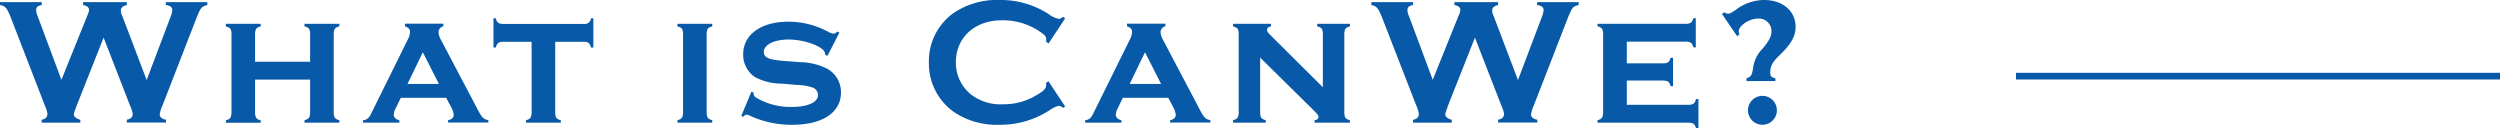 <svg xmlns="http://www.w3.org/2000/svg" width="235.23" height="12.07" viewBox="0 0 235.23 12.07">
  <g id="グループ_4" data-name="グループ 4" transform="translate(-2020 -1497)">
    <g id="グループ_2" data-name="グループ 2">
      <rect id="長方形_1" data-name="長方形 1" width="235.23" height="12.07" transform="translate(2020 1497)" fill="none"/>
      <g id="What" transform="translate(2020 1497)">
        <path id="パス_7" data-name="パス 7" d="M7.17,10.11a2.206,2.206,0,0,0-.22.63c0,.24.2.42.61.53v.27H3.92v-.27c.36-.07.54-.25.54-.56a2.432,2.432,0,0,0-.22-.73L1,1.61C.66.75.48.54,0,.48V.2H3.93V.47c-.39.08-.53.2-.53.48a1.434,1.434,0,0,0,.14.56l2.24,6L8.21,1.48A2.055,2.055,0,0,0,8.38.97c0-.27-.17-.43-.56-.49V.2h4.11V.47c-.39.1-.56.26-.56.53a1.253,1.253,0,0,0,.14.51L13.8,7.53l2.24-5.92a2.017,2.017,0,0,0,.17-.66c0-.27-.17-.41-.61-.48V.2h3.91V.47c-.54.14-.61.22-.99,1.14L15.27,9.97a2.775,2.775,0,0,0-.24.8c0,.25.22.44.59.49v.27H11.93v-.27c.36-.05.56-.25.56-.54a2.748,2.748,0,0,0-.24-.75L9.75,3.54,7.15,10.1Z" fill="#0859a8"/>
        <path id="パス_8" data-name="パス 8" d="M24,7.5v3.2c.03.39.14.51.53.63v.22H21.25v-.22c.39-.12.49-.24.53-.63V3.09c-.03-.39-.14-.49-.53-.61V2.24h3.28v.24c-.39.1-.49.22-.53.61V5.81h5.18V3.09c-.03-.39-.14-.51-.53-.61V2.24h3.28v.24c-.39.1-.49.22-.53.61v7.6c.03.39.14.51.53.63v.22H28.65v-.22c.39-.12.49-.24.53-.63V7.49H24Z" fill="#0859a8"/>
        <path id="パス_9" data-name="パス 9" d="M37.71,9.21l-.49,1a1.419,1.419,0,0,0-.17.58c0,.26.19.44.53.53v.22H34.16v-.22c.41-.07.58-.22.83-.77l3.4-6.87A1.675,1.675,0,0,0,38.58,3c0-.25-.12-.39-.48-.53V2.23h3.62v.24a.583.583,0,0,0-.46.56,1.562,1.562,0,0,0,.2.66l3.52,6.68c.39.73.51.83.97.94v.22H42.16v-.22c.34-.07.53-.24.53-.51a1.975,1.975,0,0,0-.2-.65l-.51-.95H37.71Zm2.07-4.28L38.34,7.9H41.3L39.79,4.93Z" fill="#0859a8"/>
        <path id="パス_10" data-name="パス 10" d="M52.24,10.69c.03.39.14.51.53.63v.22H49.49v-.22c.39-.12.49-.24.53-.63V3.93H47.28c-.39.03-.51.14-.63.54h-.22V1.72h.22c.1.39.25.51.63.53h7.7a.58.58,0,0,0,.63-.53h.22V4.47h-.22c-.12-.41-.24-.51-.63-.54H52.24V10.7Z" fill="#0859a8"/>
        <path id="パス_11" data-name="パス 11" d="M67.02,2.24v.24c-.39.1-.49.22-.53.61v7.6c.03.39.14.51.53.63v.22H63.74v-.22c.39-.12.49-.24.53-.63V3.09c-.03-.39-.12-.49-.53-.61V2.24Z" fill="#0859a8"/>
        <path id="パス_12" data-name="パス 12" d="M77.83,5.25l-.2-.12V5.05c0-.61-1.84-1.33-3.43-1.33-1.36,0-2.33.49-2.33,1.16,0,.56.46.75,2.11.87l1.31.1a5.766,5.766,0,0,1,2.62.66A2.529,2.529,0,0,1,79.13,8.7c0,1.89-1.75,3.04-4.57,3.04a9.31,9.31,0,0,1-4.06-.88.467.467,0,0,0-.24-.07c-.12,0-.2.05-.31.2l-.2-.08.95-2.28.22.08a.31.31,0,0,0-.02.07.494.494,0,0,0,.17.36,6.3,6.3,0,0,0,3.45.92c1.48,0,2.45-.44,2.45-1.12a.768.768,0,0,0-.59-.73,5.255,5.255,0,0,0-1.44-.22l-1.31-.12a5.4,5.4,0,0,1-2.58-.61A2.5,2.5,0,0,1,69.93,5.1c0-1.85,1.68-3.06,4.27-3.06a7.9,7.9,0,0,1,3.76.97,1.1,1.1,0,0,0,.48.15c.11,0,.17-.03.34-.19l.2.1L77.86,5.25Z" fill="#0859a8"/>
        <path id="パス_13" data-name="パス 13" d="M100.22,10.01l-.2.15a.581.581,0,0,0-.41-.2,2.435,2.435,0,0,0-.82.39,8.491,8.491,0,0,1-4.73,1.39,7.193,7.193,0,0,1-4.4-1.27A5.6,5.6,0,0,1,87.4,5.86a5.557,5.557,0,0,1,2.26-4.59A7.255,7.255,0,0,1,94.08,0a8.274,8.274,0,0,1,4.61,1.34,2.271,2.271,0,0,0,.97.44c.1,0,.17-.05.36-.2l.2.15L98.66,4.09l-.22-.15V3.72a.544.544,0,0,0-.24-.48,6.13,6.13,0,0,0-3.93-1.33c-2.55,0-4.33,1.61-4.33,3.96A3.848,3.848,0,0,0,91.3,8.84a4.544,4.544,0,0,0,3.09.97,5.882,5.882,0,0,0,3.09-.83c.7-.39.95-.65.95-.95V7.79l.22-.15L100.21,10Z" fill="#0859a8"/>
        <path id="パス_14" data-name="パス 14" d="M105.65,9.21l-.49,1a1.419,1.419,0,0,0-.17.58c0,.26.19.44.53.53v.22H102.1v-.22c.41-.07.58-.22.83-.77l3.4-6.87a1.675,1.675,0,0,0,.19-.68c0-.25-.12-.39-.48-.53V2.23h3.62v.24a.583.583,0,0,0-.46.56,1.562,1.562,0,0,0,.2.66l3.52,6.68c.39.73.51.83.97.94v.22H110.1v-.22c.34-.07.53-.24.53-.51a1.975,1.975,0,0,0-.2-.65l-.51-.95h-4.27Zm2.08-4.28L106.29,7.9h2.96l-1.51-2.97Z" fill="#0859a8"/>
        <path id="パス_15" data-name="パス 15" d="M118.57,10.69c.03.39.14.51.53.63v.22h-3.08v-.22c.39-.12.49-.24.53-.63V3.09c-.03-.39-.12-.49-.53-.61V2.24h3.57v.24c-.26.05-.37.15-.37.32,0,.14.08.27.27.46l4.98,4.95V3.09c-.03-.39-.14-.51-.53-.61V2.24h3.08v.24c-.39.1-.49.22-.53.61v7.6c.03.39.14.51.53.63v.22h-3.33v-.22c.26-.05.37-.15.37-.31s-.08-.25-.56-.73l-4.93-4.86v5.27Z" fill="#0859a8"/>
        <path id="パス_16" data-name="パス 16" d="M136.21,10.11a2.206,2.206,0,0,0-.22.63c0,.24.2.42.61.53v.27h-3.64v-.27c.36-.07.54-.25.54-.56a2.432,2.432,0,0,0-.22-.73l-3.25-8.36c-.34-.87-.53-1.07-1-1.14V.2h3.93V.47c-.39.08-.53.2-.53.48a1.434,1.434,0,0,0,.14.56l2.24,6,2.43-6.03a2.056,2.056,0,0,0,.17-.51c0-.27-.17-.43-.56-.49V.2h4.11V.47c-.39.1-.56.26-.56.53a1.253,1.253,0,0,0,.14.51l2.29,6.02,2.24-5.92a2.017,2.017,0,0,0,.17-.66c0-.27-.17-.41-.61-.48V.2h3.91V.47c-.54.14-.61.22-.99,1.14L144.3,9.97a2.775,2.775,0,0,0-.24.8c0,.25.22.44.59.49v.27h-3.69v-.27c.36-.05.56-.25.56-.54a2.748,2.748,0,0,0-.24-.75l-2.5-6.43-2.6,6.56Z" fill="#0859a8"/>
        <path id="パス_17" data-name="パス 17" d="M153.06,9.86h5.9c.39-.03.51-.14.63-.54h.22v2.75h-.22c-.12-.39-.24-.49-.63-.53h-8.65v-.22c.39-.12.49-.24.53-.63V3.09c-.03-.39-.14-.49-.53-.63V2.24h8.4c.37-.02.51-.14.63-.53h.22V4.46h-.22c-.12-.41-.24-.51-.63-.54h-5.64V5.96h3.5c.39-.03.51-.14.63-.53h.22V8.12h-.22c-.12-.41-.24-.51-.63-.54h-3.5V9.86Z" fill="#0859a8"/>
        <path id="パス_18" data-name="パス 18" d="M162.02,1.31l.22-.15.07.03a.523.523,0,0,0,.27.1c.15,0,.31-.07.71-.34a4.483,4.483,0,0,1,2.7-.95c1.75,0,2.96,1.04,2.96,2.52,0,.87-.39,1.6-1.48,2.65-.75.73-.9,1.04-.9,1.7,0,.29.1.41.48.49v.27h-2.72V7.36c.44-.14.53-.29.63-1.04a3.209,3.209,0,0,1,.94-1.8c.61-.78.78-1.1.78-1.56a1.177,1.177,0,0,0-1.29-1.21c-.78,0-1.79.65-1.79,1.21a.891.891,0,0,0,.07.29l-.22.15-1.43-2.09Zm5.17,9.09a1.36,1.36,0,1,1-1.36-1.38,1.357,1.357,0,0,1,1.36,1.38Z" fill="#0859a8"/>
        <path id="パス_19" data-name="パス 19" d="M189.69,7.48V6.85h45.54v.63Z" fill="#0859a8"/>
      </g>
    </g>
  </g>
</svg>
